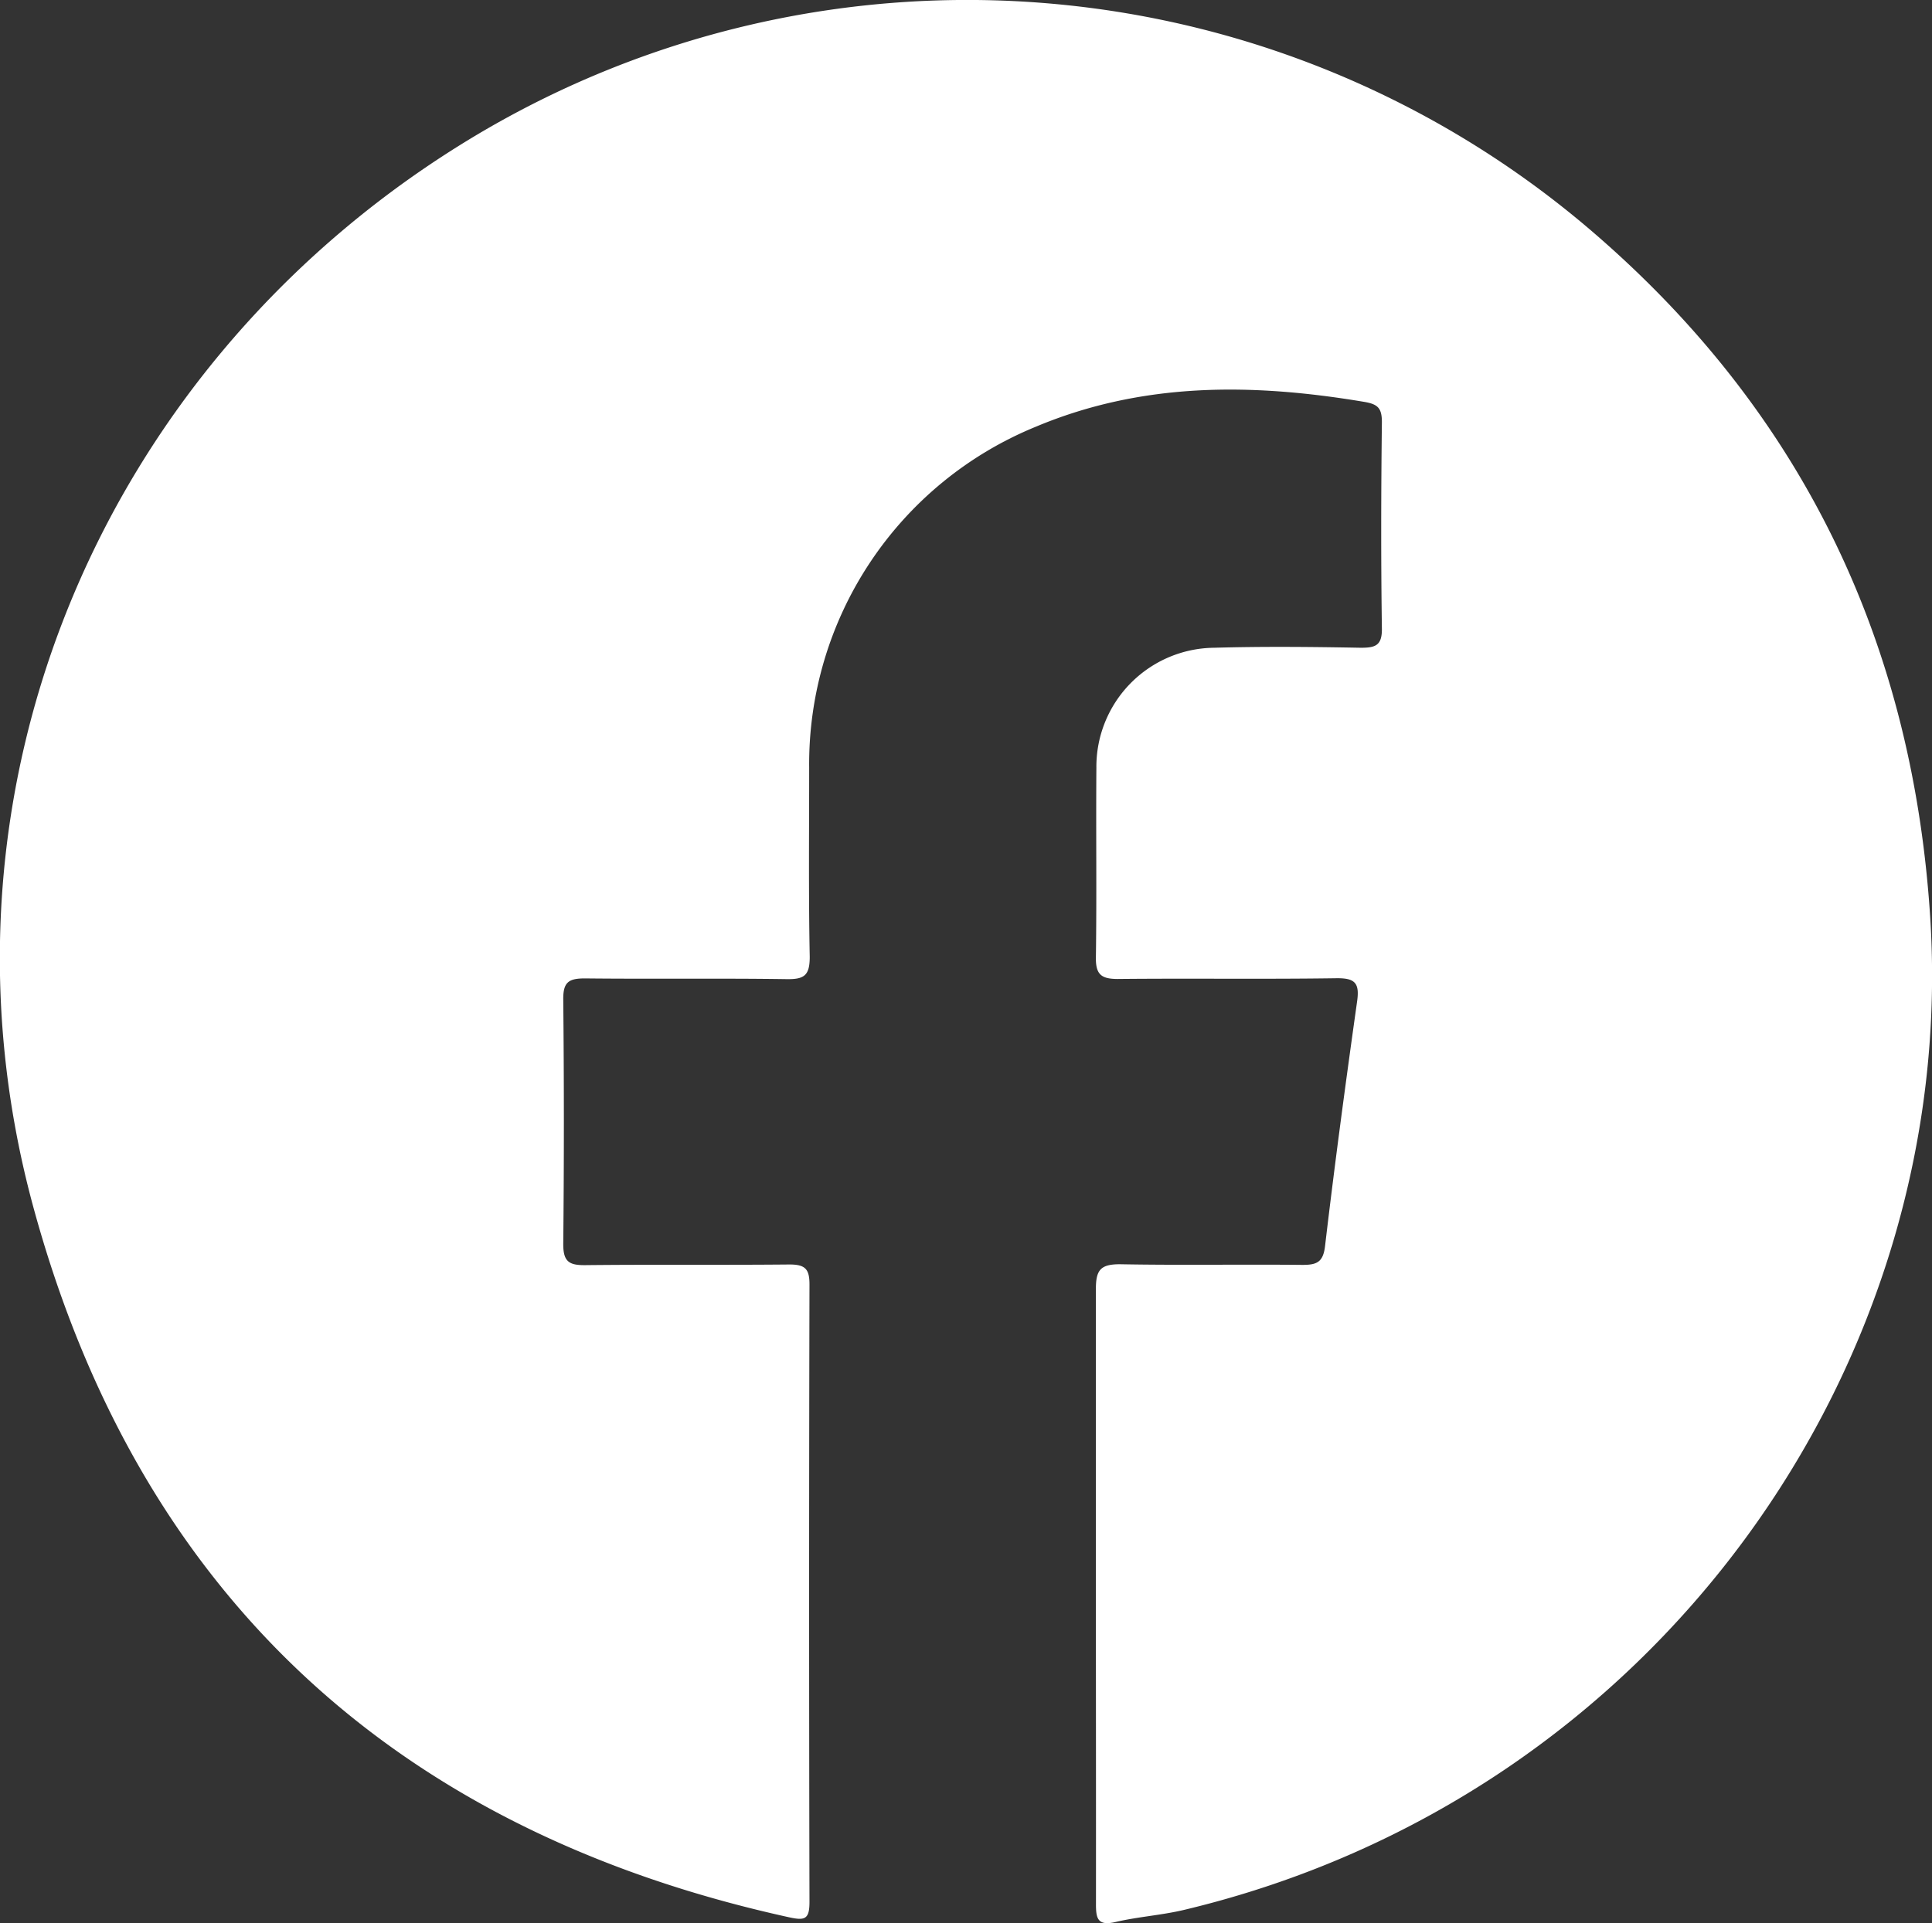 <svg xmlns="http://www.w3.org/2000/svg" viewBox="0 0 236.64 235.6"><rect x="0" y="0" width="236.64" height="235.6" fill="#333333" stroke="none"/><defs><style>.cls-1{fill:#fff;}</style></defs><title>Facebookblanco</title><g id="Capa_2" data-name="Capa 2"><g id="Capa_9" data-name="Capa 9"><g id="Capa_2-2" data-name="Capa 2"><g id="Capa_8" data-name="Capa 8"><path class="cls-1" d="M134.23,195.25q0-18.67,0-37.36c0-2.31.59-3,2.94-3,7.45.14,14.9,0,22.36.08,1.73,0,2.54-.3,2.77-2.32,1.18-10,2.52-20,3.93-30,.31-2.23-.28-2.83-2.55-2.8-8.92.13-17.85,0-26.77.09-2,0-2.71-.53-2.68-2.62.11-7.74,0-15.49.06-23.24a14.58,14.58,0,0,1,14.44-14.72h0c6-.17,12-.11,17.94,0,1.76,0,2.62-.24,2.59-2.35-.12-8.43-.1-16.87,0-25.3,0-1.77-.54-2.21-2.26-2.49-13.65-2.28-27.07-2.43-40.15,3.07A44.66,44.66,0,0,0,99.11,94c0,7.75-.08,15.5.07,23.24,0,2.29-.69,2.75-2.82,2.72-8.24-.12-16.48,0-24.72-.09-2,0-2.67.47-2.65,2.58q.15,15,0,30c0,2.16.76,2.57,2.71,2.55,8.34-.09,16.68,0,25-.08,1.94,0,2.46.56,2.45,2.49q-.09,37.82,0,75.62c0,2.15-.6,2.28-2.49,1.87C48.33,224.29,16.85,195.16,4,147.58c-13.84-51.41,9-103.94,54.3-131A117.46,117.46,0,0,1,195.1,28.43c25.57,22,39.11,50.1,41.31,83.79C240,167.13,202.85,220.22,145,234c-2.75.65-5.62.83-8.38,1.48-2.2.51-2.39-.46-2.38-2.26C134.25,220.56,134.23,207.91,134.23,195.25Z"></path></g></g></g></g></svg>